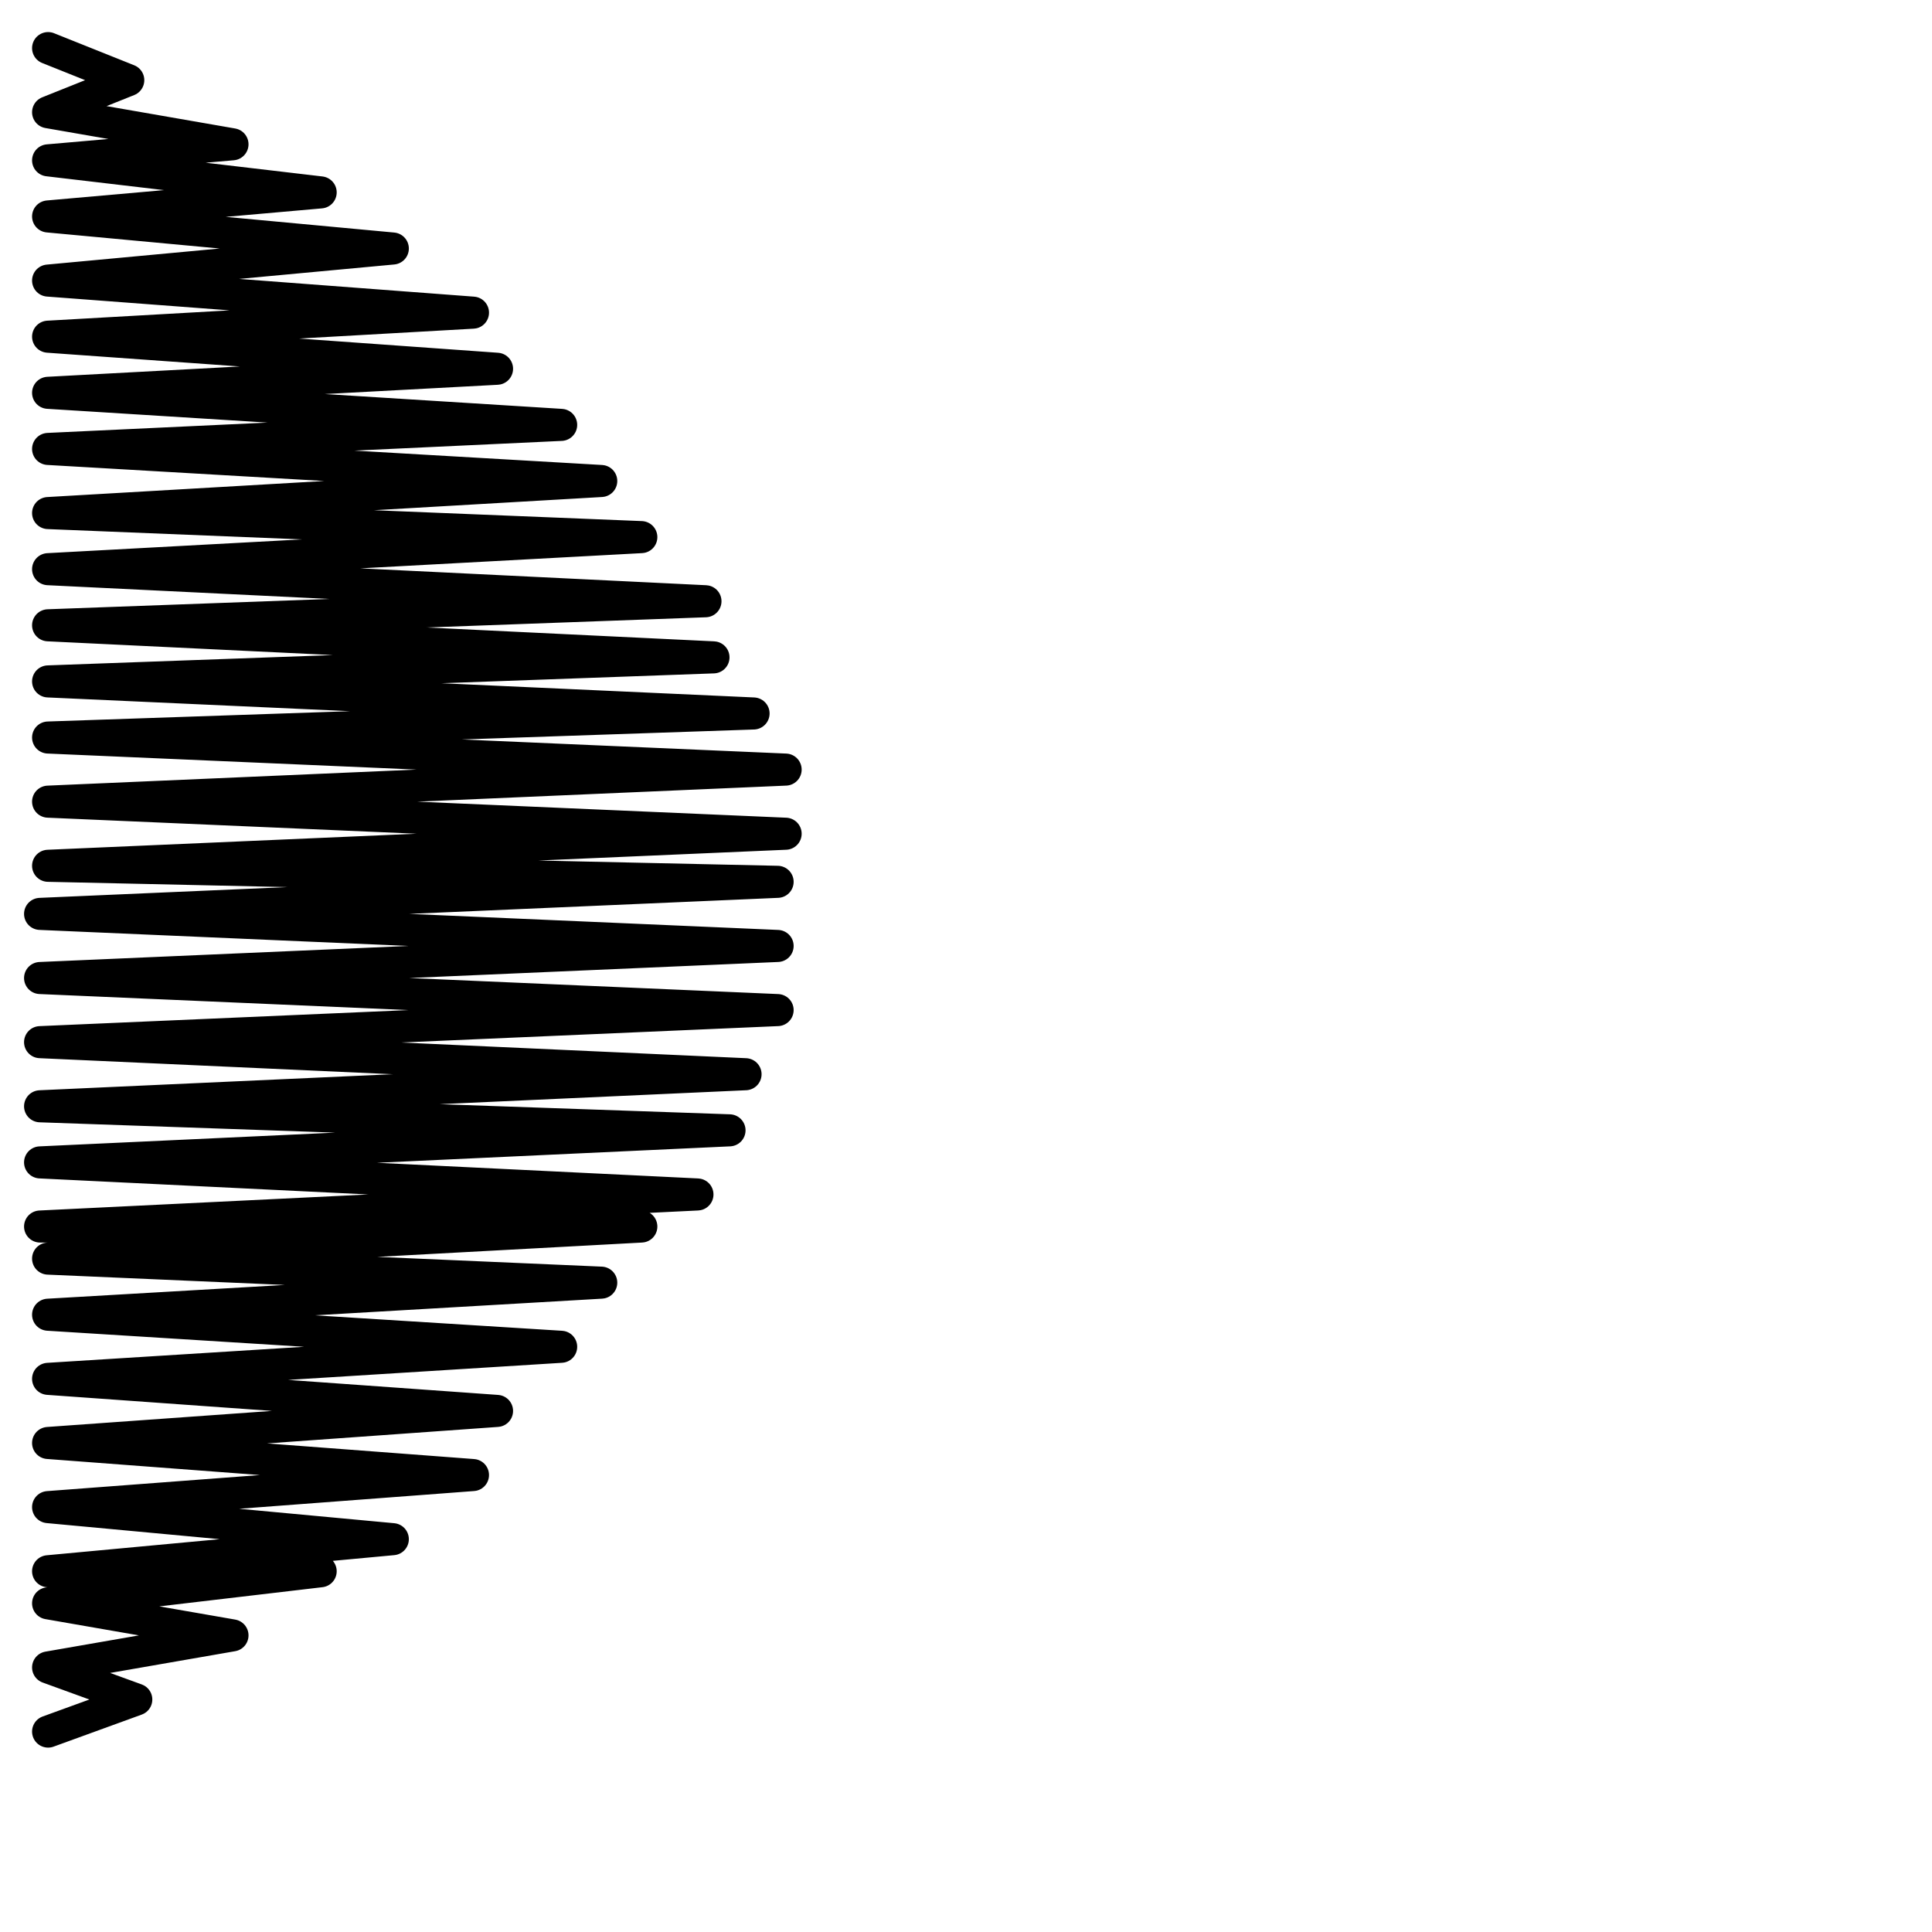 <?xml version="1.0" encoding="utf-8"?>
<!-- Generator: Adobe Illustrator 24.1.2, SVG Export Plug-In . SVG Version: 6.00 Build 0)  -->
<svg version="1.1" id="Ebene_1" xmlns="http://www.w3.org/2000/svg" xmlns:xlink="http://www.w3.org/1999/xlink" x="0px" y="0px"
	 viewBox="0 0 24.1 24.1" style="enable-background:new 0 0 24.1 24.1;" xml:space="preserve">
<style type="text/css">
	.st0{fill:none;stroke:#000000;stroke-width:0.4;stroke-linecap:round;stroke-linejoin:round;stroke-miterlimit:22.926;}
</style>
<path class="st0" d="M0.6,0.6L0.6,0.6l1,0.4l-1,0.4l2.3,0.4L0.6,2L4,2.4L0.6,2.7l4.3,0.4L0.6,3.5l5.3,0.4L0.6,4.2l5.6,0.4L0.6,4.9
	L7,5.3L0.6,5.6L7.5,6L0.6,6.4L8,6.7L0.6,7.1l8.2,0.4L0.6,7.8l8.3,0.4L0.6,8.5l8.8,0.4L0.6,9.2l9.2,0.4L0.6,10l9.2,0.4l-9.2,0.4
	L9.7,11l-9.2,0.4l9.2,0.4l-9.2,0.4l9.2,0.4l-9.2,0.4l8.8,0.4l-8.8,0.4l8.6,0.3l-8.6,0.4l8.2,0.4l-8.2,0.4L8,15.3l-7.4,0.4L7.5,16
	l-6.9,0.4l6.4,0.4l-6.4,0.4l5.6,0.4l-5.6,0.4l5.3,0.4l-5.3,0.4l4.3,0.4l-4.3,0.4L4,19.6L0.6,20l2.3,0.4l-2.3,0.4l1.1,0.4l-1.1,0.4
	l0,0"/>
</svg>
